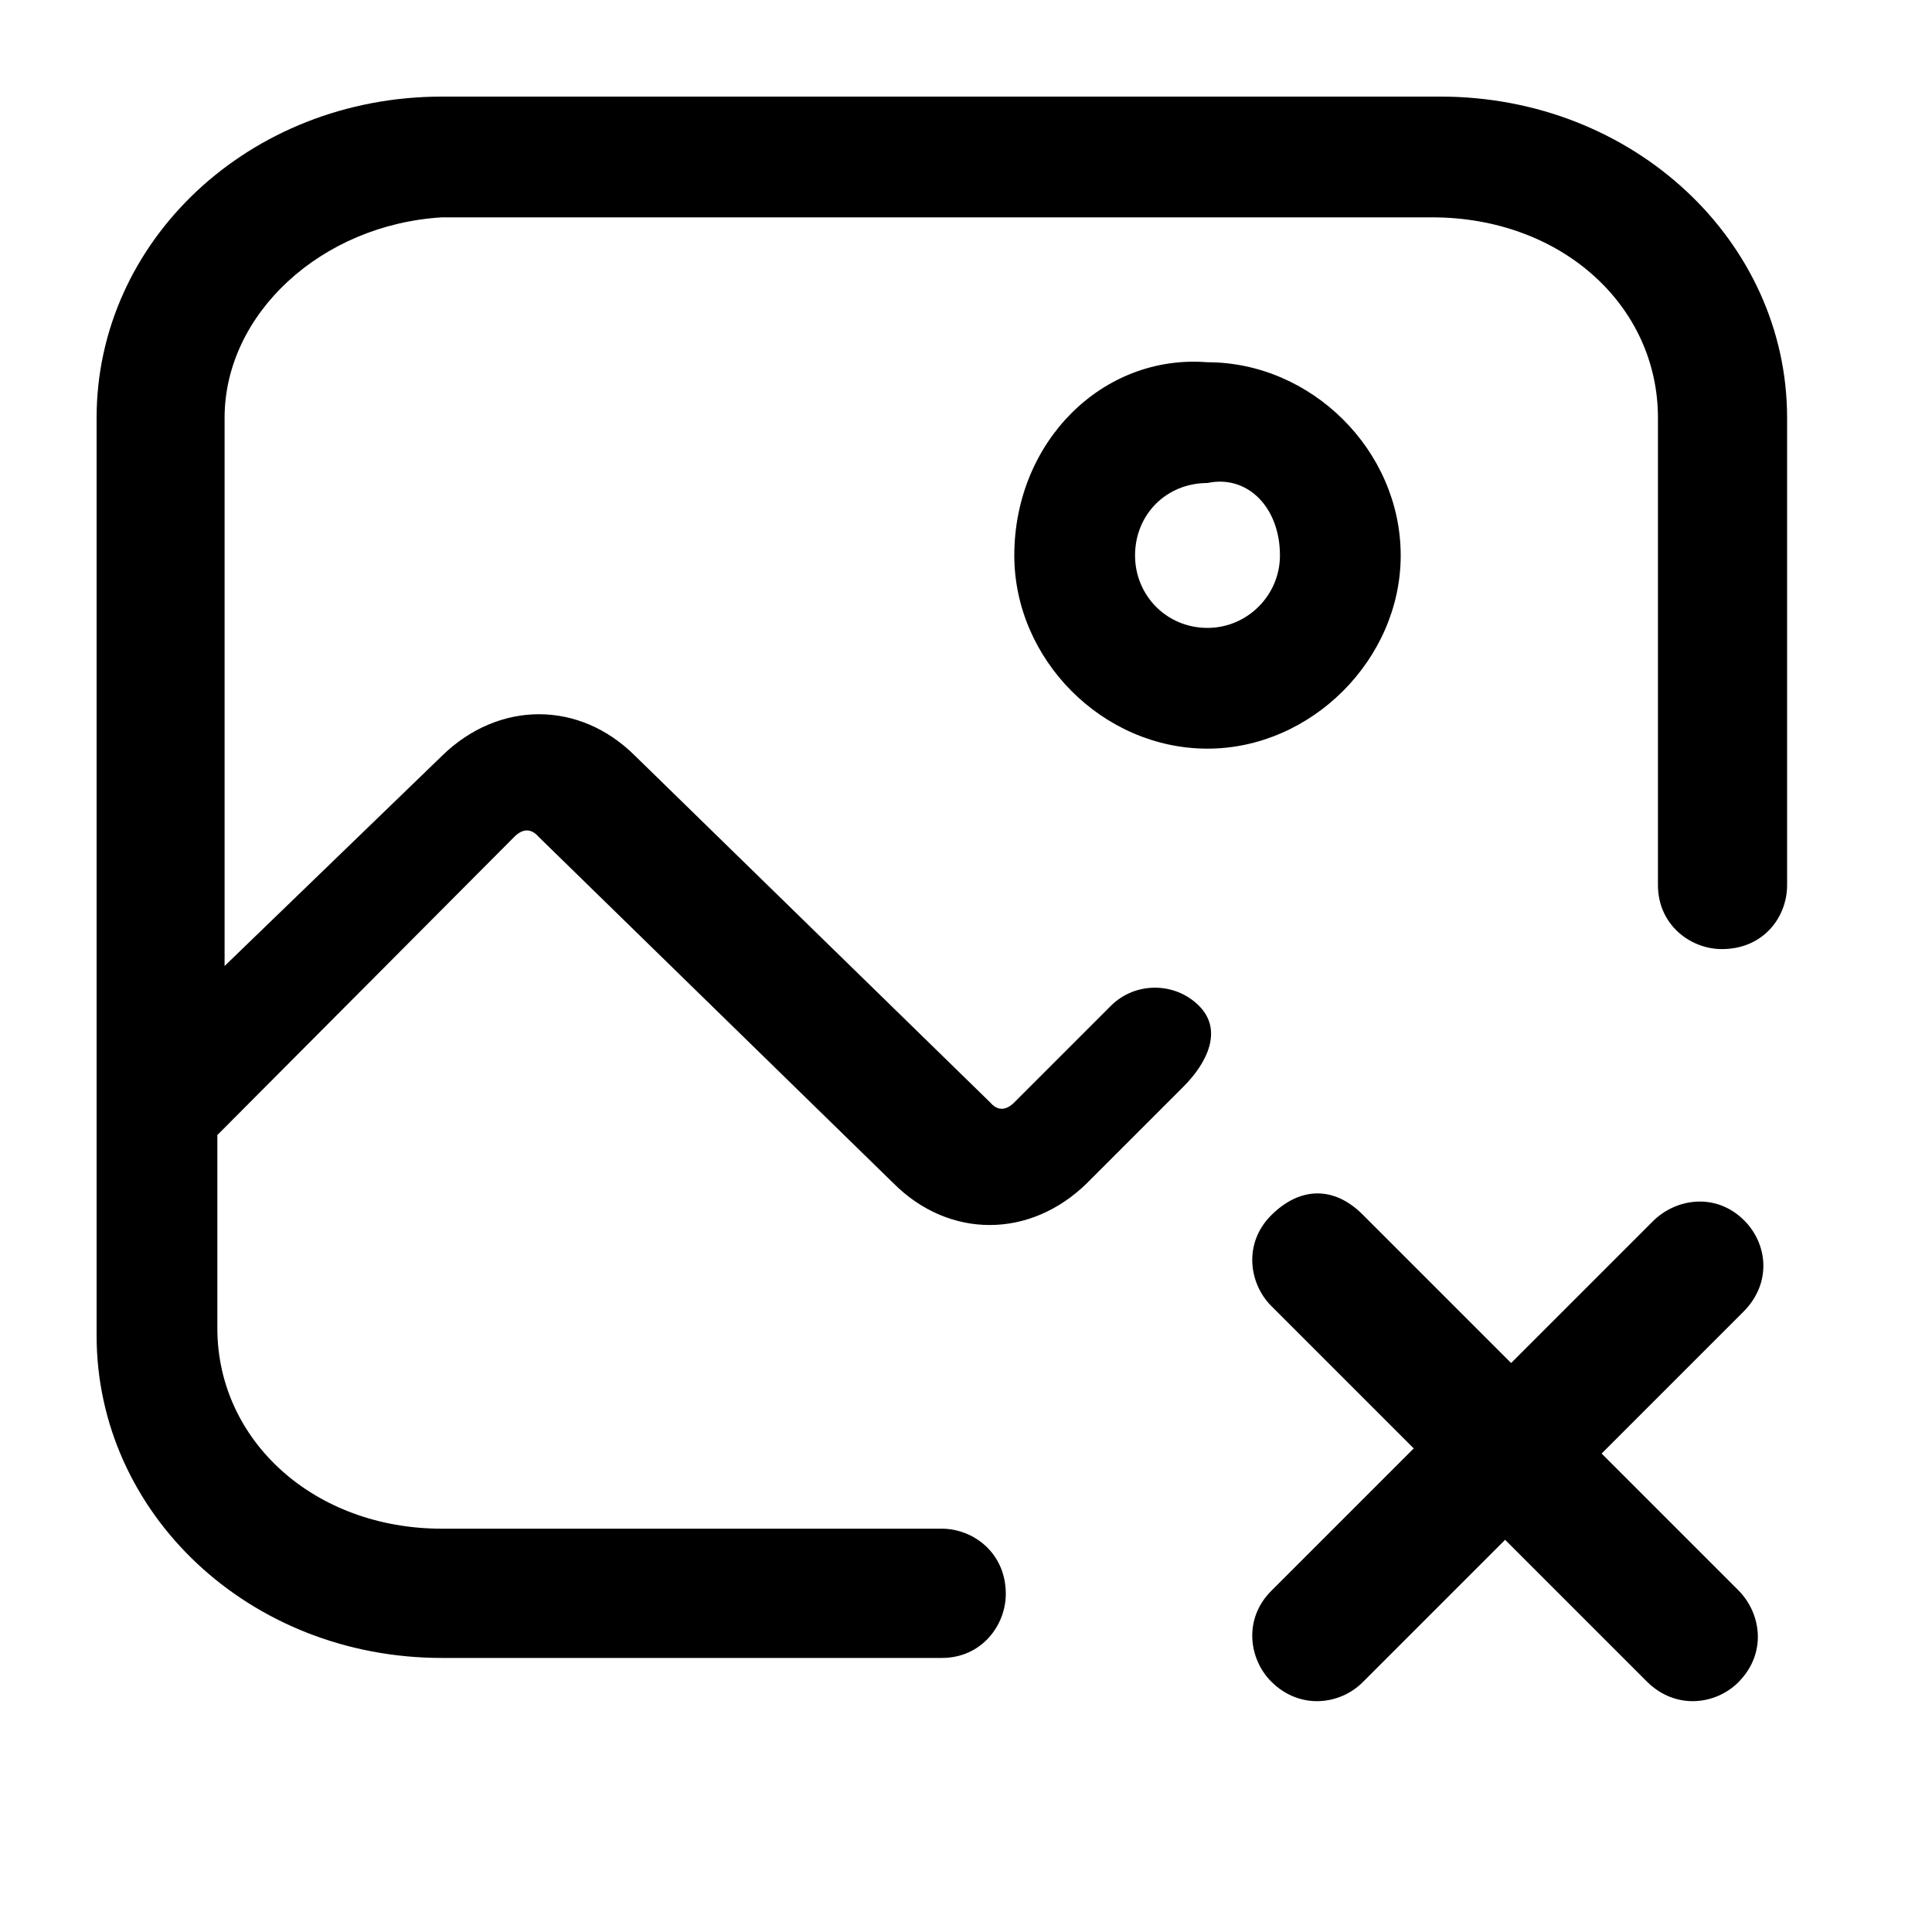 <?xml version="1.0" encoding="UTF-8"?>
<svg  viewBox="0 0 20 20" version="1.1" xmlns="http://www.w3.org/2000/svg" xmlns:xlink="http://www.w3.org/1999/xlink">
    <title>上传图片-imageUpload</title>
    <defs>
        <rect id="path-1" x="0" y="0" width="20" height="20"></rect>
    </defs>
    <g id="图片" stroke="none" stroke-width="1" fill="none" fill-rule="evenodd">
        <g transform="translate(-106, -2198)" id="编组-3">
            <g transform="translate(52, 2157)">
                <g id="编组-2" transform="translate(36, 41)">
                    <g id="上传图片-imageUpload" transform="translate(18, 0)">
                        <mask id="mask-2" fill="white">
                            <use xlink:href="#path-1"></use>
                        </mask>
                        <g></g>
                        <path d="M10.5,5.75 C10.5,6.825 11.412,7.75 12.5,7.75 C13.575,7.75 14.5,6.825 14.5,5.75 C14.5,4.662 13.575,3.75 12.5,3.75 C11.412,3.663 10.5,4.575 10.5,5.75 Z M13.25,5.75 C13.25,6.162 12.912,6.5 12.5,6.5 C12.075,6.5 11.75,6.162 11.75,5.75 C11.75,5.325 12.075,5 12.5,5 C12.912,4.912 13.25,5.25 13.25,5.75 Z M12.25,11.25 L11.25,12.25 C10.662,12.825 9.825,12.825 9.25,12.25 L5.575,8.662 C5.5,8.575 5.412,8.575 5.325,8.662 L2.25,11.75 L2.25,13.75 C2.25,14.912 3.25,15.825 4.575,15.825 L9.75,15.825 C10.075,15.825 10.412,16.075 10.412,16.5 C10.412,16.825 10.162,17.163 9.75,17.163 L4.575,17.163 C2.575,17.163 1,15.662 1,13.825 L1,4.325 C1,2.5 2.575,1 4.575,1 L14.912,1 C16.913,1 18.5,2.5 18.5,4.325 L18.5,9.162 C18.5,9.5 18.25,9.825 17.825,9.825 C17.5,9.825 17.163,9.575 17.163,9.162 L17.163,4.325 C17.163,3.163 16.163,2.25 14.825,2.25 L4.575,2.25 C3.325,2.325 2.325,3.25 2.325,4.325 L2.325,10 L4.575,7.825 C5.162,7.25 6,7.25 6.575,7.825 L10.25,11.412 C10.325,11.5 10.412,11.5 10.5,11.412 L11.5,10.412 C11.75,10.162 12.162,10.162 12.412,10.412 C12.662,10.662 12.5,11 12.25,11.25 Z M17.994,17.416 C17.764,17.645 17.349,17.707 17.048,17.407 L15.581,15.94 L14.105,17.416 C13.875,17.645 13.46,17.707 13.159,17.407 C12.93,17.177 12.868,16.762 13.159,16.47 L14.635,14.994 L13.159,13.518 C12.93,13.288 12.868,12.872 13.159,12.581 C13.46,12.28 13.813,12.28 14.105,12.572 L15.643,14.11 L17.11,12.643 C17.349,12.404 17.764,12.342 18.056,12.634 C18.295,12.872 18.348,13.279 18.047,13.58 L16.58,15.047 L17.994,16.461 C18.233,16.7 18.295,17.115 17.994,17.416 Z" id="path" fill="currentColor" fill-rule="nonzero" mask="url(#mask-2)"></path>
                    </g>
                </g>
            </g>
        </g>
    </g>
</svg>